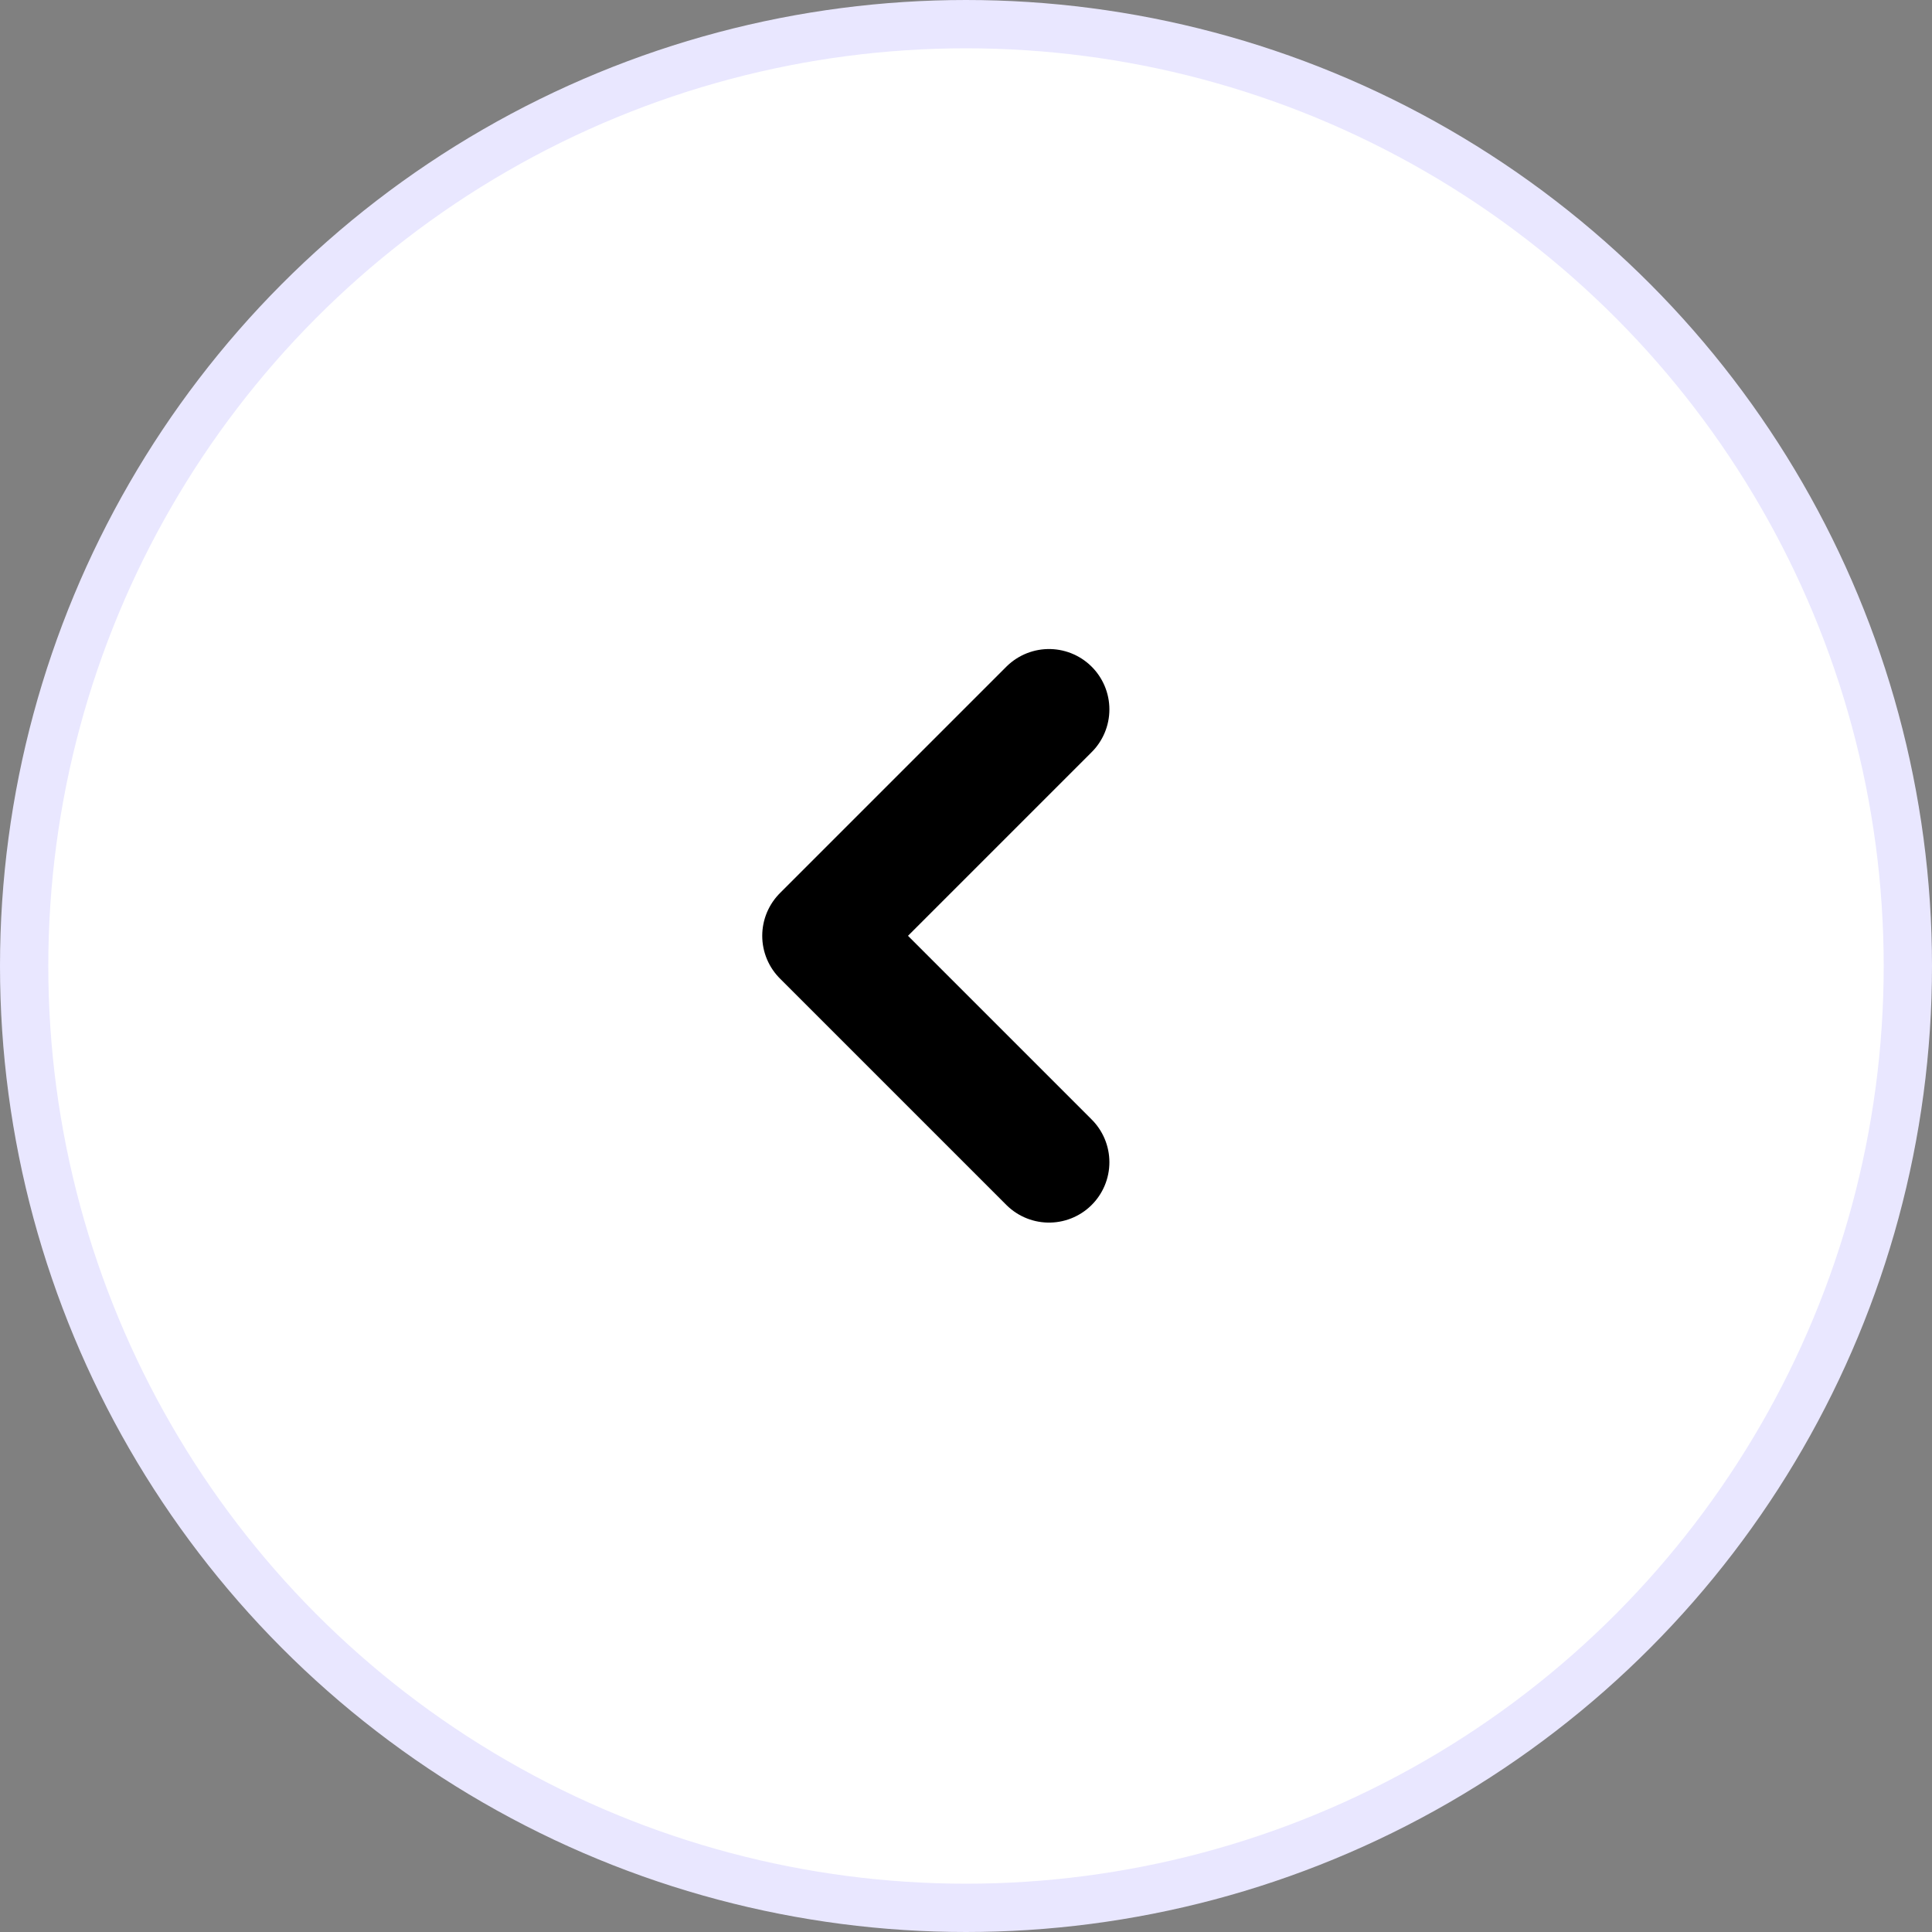 <svg width="32" height="32" viewBox="0 0 32 32" fill="none" xmlns="http://www.w3.org/2000/svg">
<rect x="0" y="0" width="32" height="32" fill="#808080" stroke="none"/>
<g clip-path="url(#clip0_10537_85853)">
<circle cx="16" cy="16" r="15.6" transform="rotate(-180 16 16)" fill="white" stroke="#E9E7FF" stroke-width="0.8"/>
<path d="M17.375 19.25L13.625 15.5L17.375 11.75" stroke="black" stroke-width="2" stroke-linecap="round" stroke-linejoin="round"/>
</g>
<defs>
<clipPath id="clip0_10537_85853">
<rect width="32" height="32" fill="white" transform="translate(32 32) rotate(-180)"/>
</clipPath>
</defs>
</svg>
